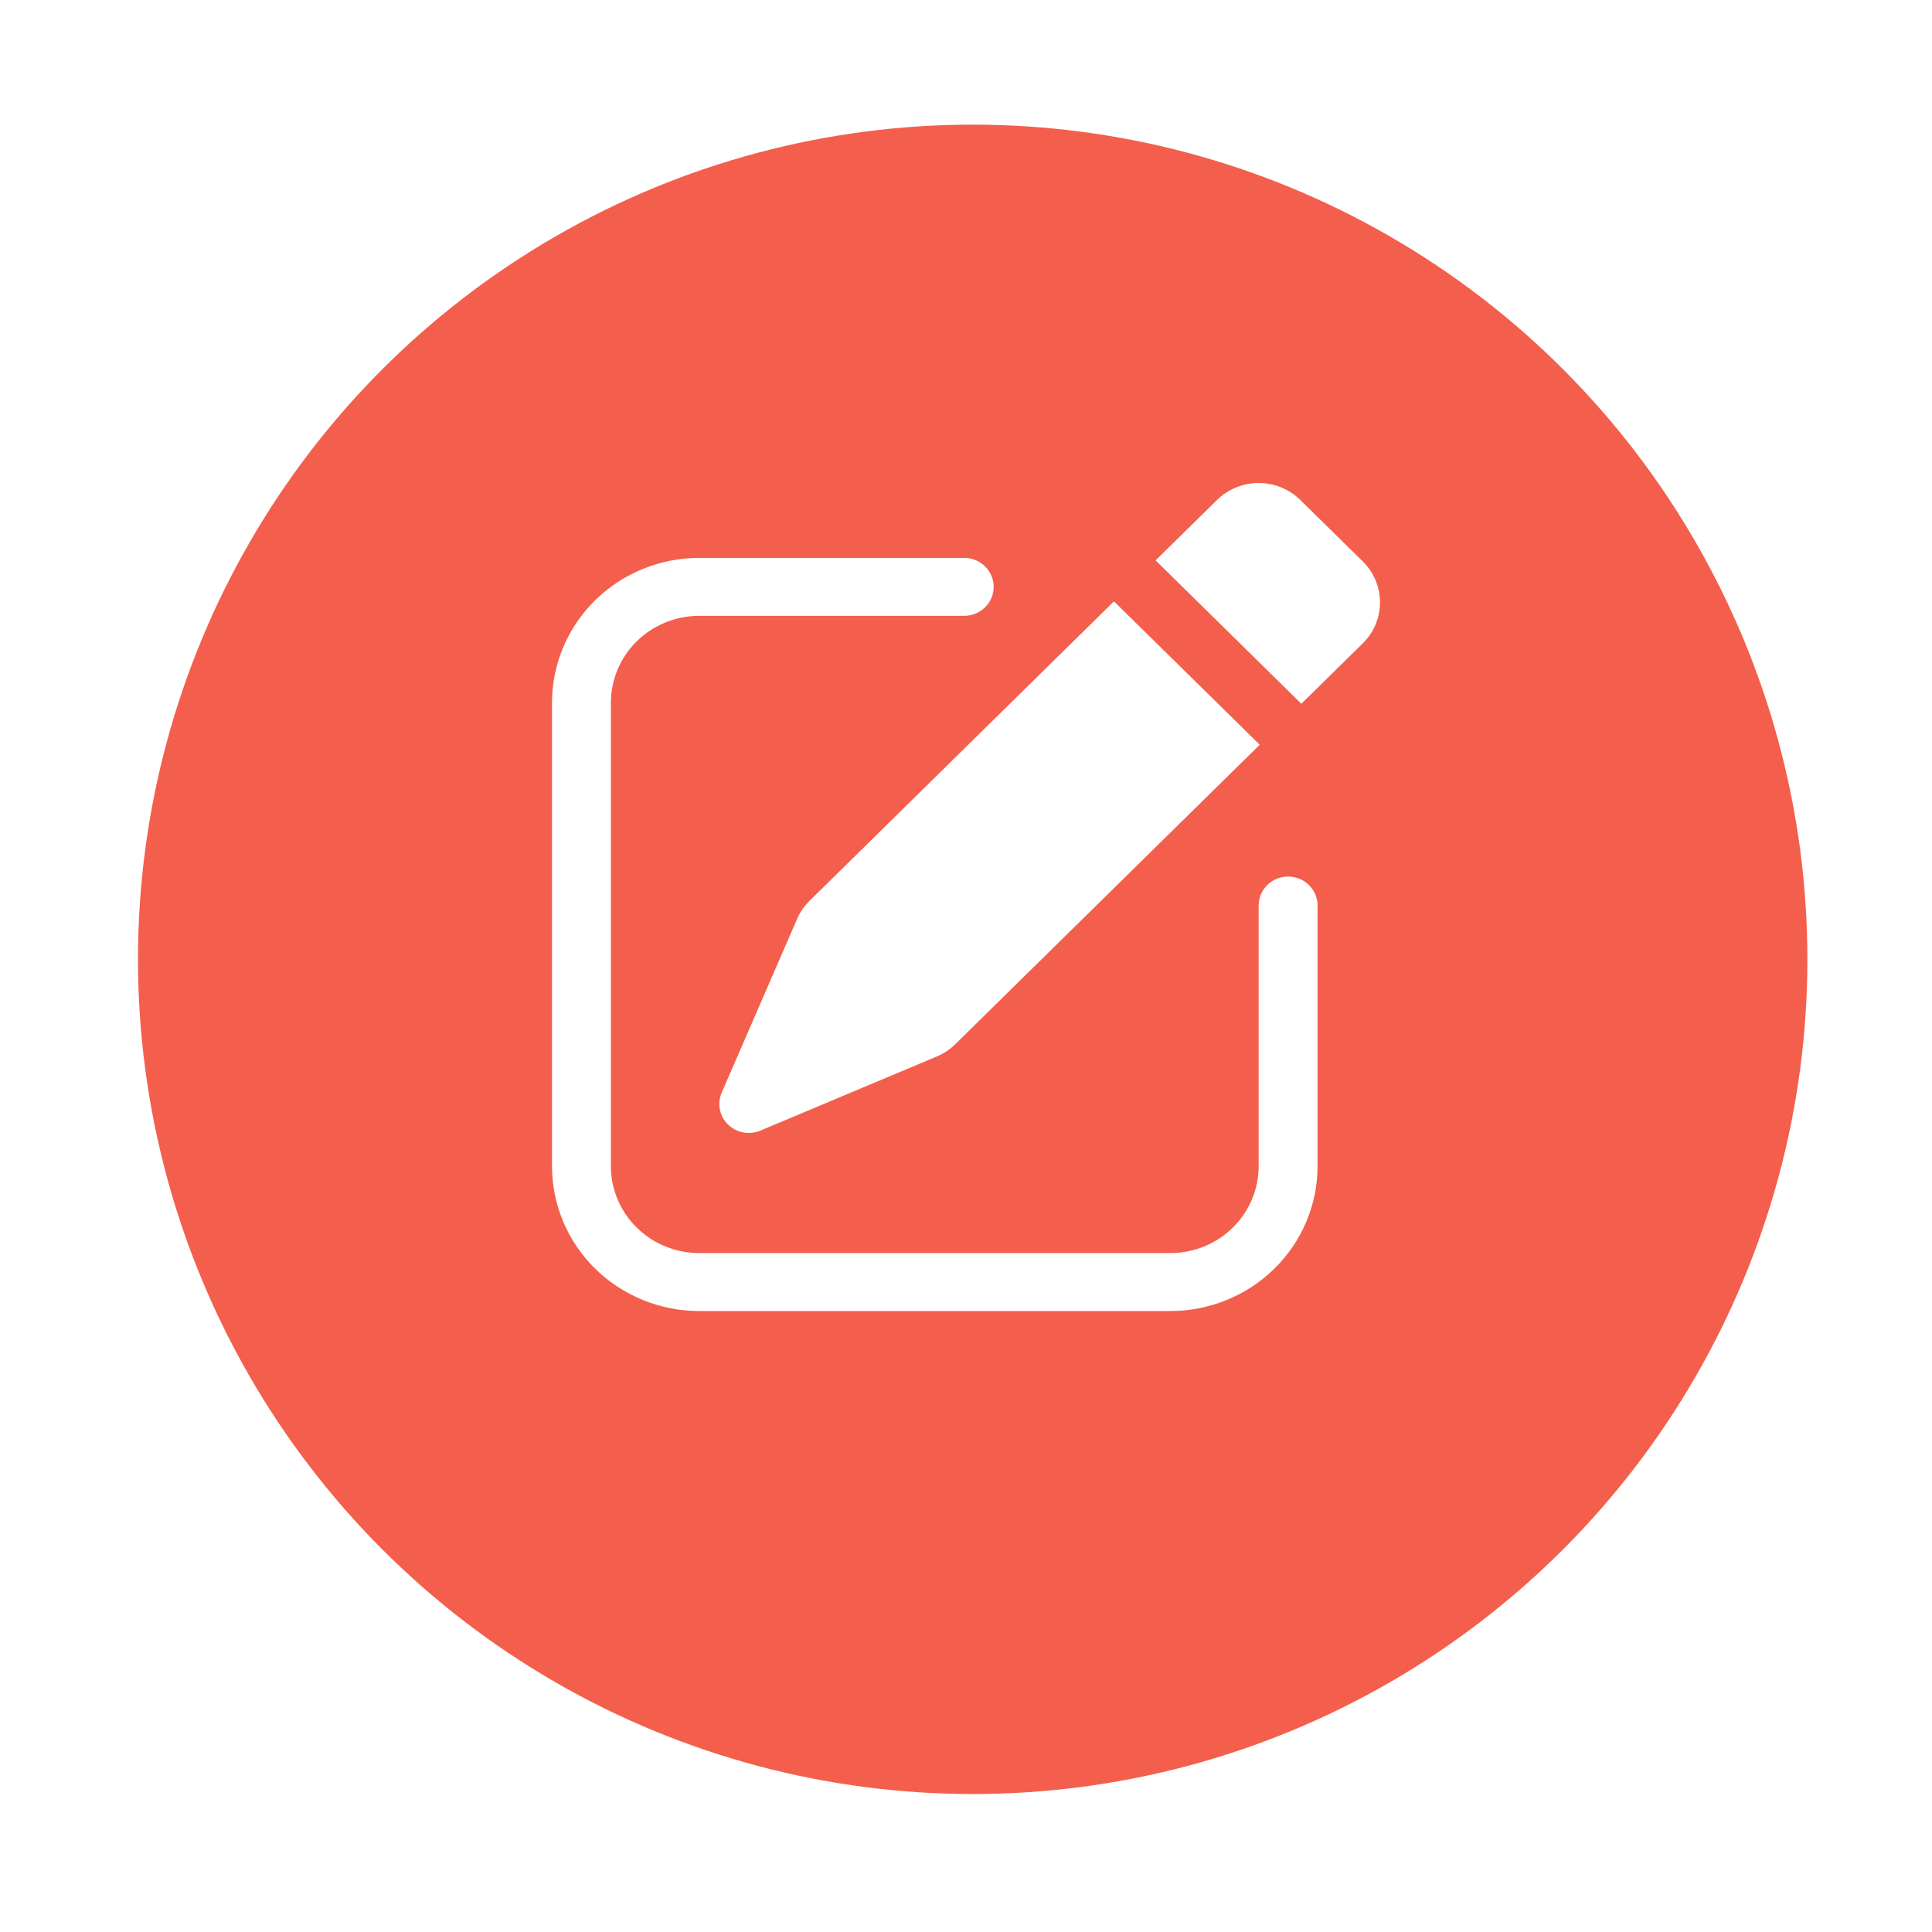 <svg width="56" height="56" viewBox="0 0 56 56" fill="none" xmlns="http://www.w3.org/2000/svg">
<g filter="url(#filter0_d_1564_98342)">
<circle cx="28.194" cy="26.194" r="24.194" fill="#F35F4C"/>
</g>
<path fill-rule="evenodd" clip-rule="evenodd" d="M27.948 16.171H20.267C19.136 16.171 18.05 16.614 17.249 17.4C16.45 18.188 16 19.256 16 20.369C16 24.096 16 30.076 16 33.803C16 34.916 16.45 35.984 17.249 36.771C18.05 37.558 19.136 38.001 20.267 38.001C24.056 38.001 30.134 38.001 33.922 38.001C35.054 38.001 36.14 37.558 36.94 36.771C37.74 35.984 38.19 34.916 38.19 33.803C38.19 30.595 38.19 26.246 38.19 26.246C38.19 25.783 37.807 25.407 37.336 25.407C36.865 25.407 36.483 25.783 36.483 26.246C36.483 26.246 36.483 30.595 36.483 33.803C36.483 34.471 36.213 35.111 35.733 35.583C35.253 36.056 34.602 36.321 33.922 36.321H20.267C19.588 36.321 18.937 36.056 18.457 35.583C17.977 35.111 17.707 34.471 17.707 33.803V20.369C17.707 19.701 17.977 19.06 18.457 18.588C18.937 18.116 19.588 17.85 20.267 17.85H27.948C28.419 17.85 28.802 17.474 28.802 17.011C28.802 16.547 28.419 16.171 27.948 16.171ZM32.289 17.431L23.467 26.109C23.312 26.261 23.189 26.44 23.104 26.637L20.919 31.67C20.782 31.986 20.854 32.351 21.1 32.593C21.346 32.836 21.718 32.907 22.038 32.772L27.155 30.622C27.355 30.538 27.537 30.416 27.691 30.265L36.514 21.587L32.289 17.431ZM33.496 16.243L37.72 20.399L39.501 18.648C39.821 18.333 40 17.906 40 17.461C40 17.015 39.821 16.588 39.501 16.273C38.974 15.756 38.215 15.009 37.69 14.492C37.37 14.177 36.935 14 36.483 14C36.031 14 35.596 14.177 35.276 14.492L33.496 16.243Z" fill="white"/>
<defs>
<filter id="filter0_d_1564_98342" x="0.774" y="0.387" width="54.839" height="54.839" filterUnits="userSpaceOnUse" color-interpolation-filters="sRGB">
<feFlood flood-opacity="0" result="BackgroundImageFix"/>
<feColorMatrix in="SourceAlpha" type="matrix" values="0 0 0 0 0 0 0 0 0 0 0 0 0 0 0 0 0 0 127 0" result="hardAlpha"/>
<feOffset dy="1.613"/>
<feGaussianBlur stdDeviation="1.613"/>
<feComposite in2="hardAlpha" operator="out"/>
<feColorMatrix type="matrix" values="0 0 0 0 0.836 0 0 0 0 0.836 0 0 0 0 0.836 0 0 0 1 0"/>
<feBlend mode="normal" in2="BackgroundImageFix" result="effect1_dropShadow_1564_98342"/>
<feBlend mode="normal" in="SourceGraphic" in2="effect1_dropShadow_1564_98342" result="shape"/>
</filter>
</defs>
</svg>
